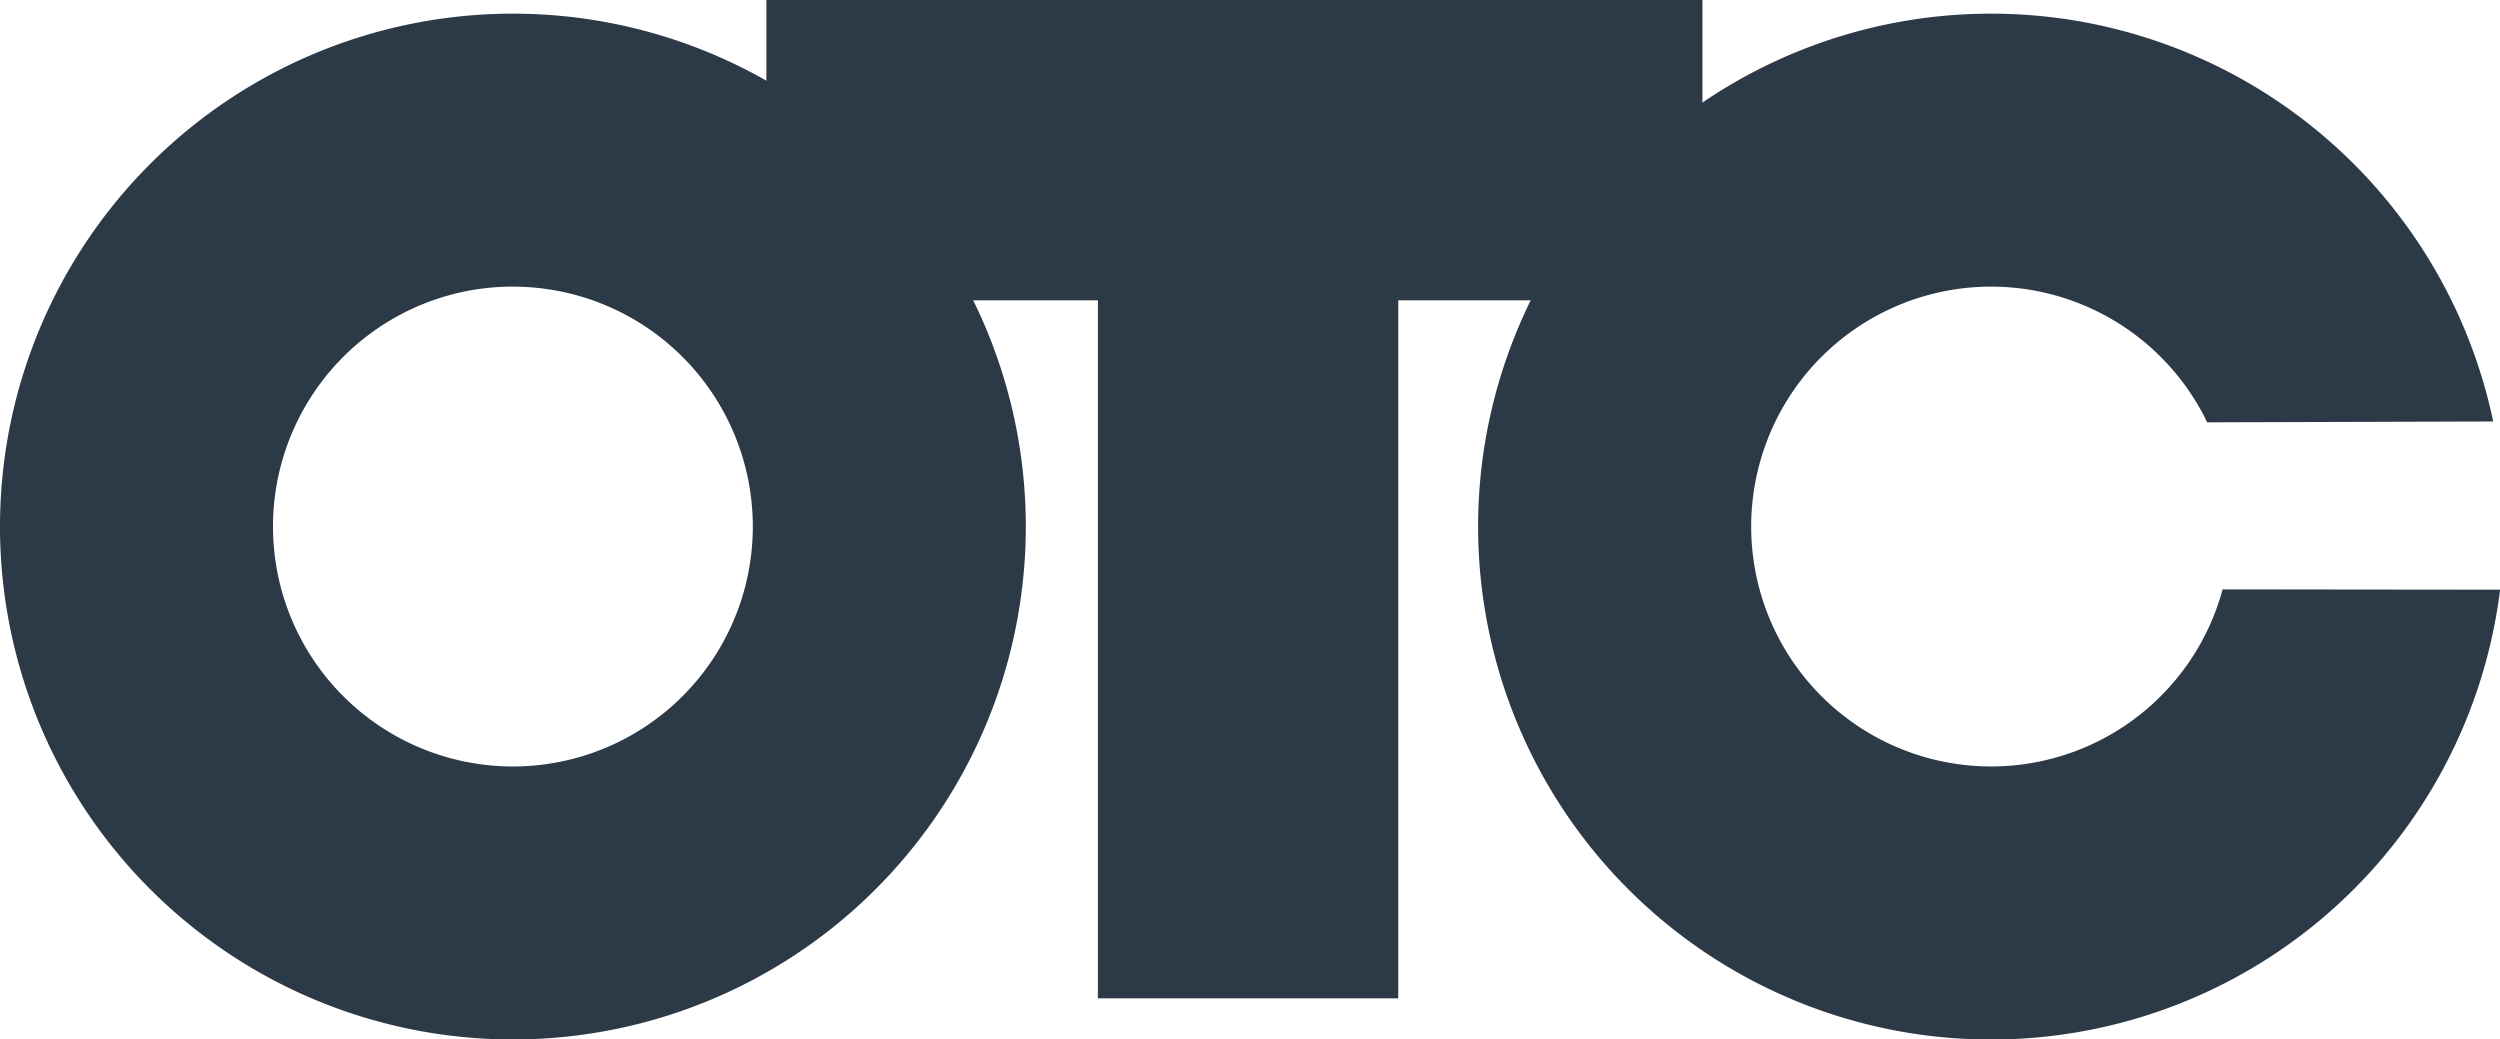 <svg xmlns="http://www.w3.org/2000/svg" width="80" height="33.26" viewBox="0 0 80 33.26">
  <g id="Сгруппировать_43" data-name="Сгруппировать 43" transform="translate(0 0)">
    <path id="Контур_105" data-name="Контур 105" d="M24.917,60.8A16.413,16.413,0,1,0,41.33,77.211,16.413,16.413,0,0,0,24.917,60.8Zm0,8.736a7.677,7.677,0,1,1-7.677,7.677A7.677,7.677,0,0,1,24.917,69.534Zm47.3-8.736a16.42,16.42,0,0,1,16.069,13.05l-9.152.028a7.677,7.677,0,1,0,.494,5.345l8.879.01A16.414,16.414,0,1,1,72.213,60.8Z" transform="translate(-8.504 -60.363)" fill="#2c3a47" fill-rule="evenodd"/>
    <path id="Контур_106" data-name="Контур 106" d="M62.381,59.844v9.61H72.988V91.791H82.6V69.454h9.734v-9.61Z" transform="translate(-37.856 -59.844)" fill="#2c3a47" fill-rule="evenodd"/>
  </g>
</svg>
